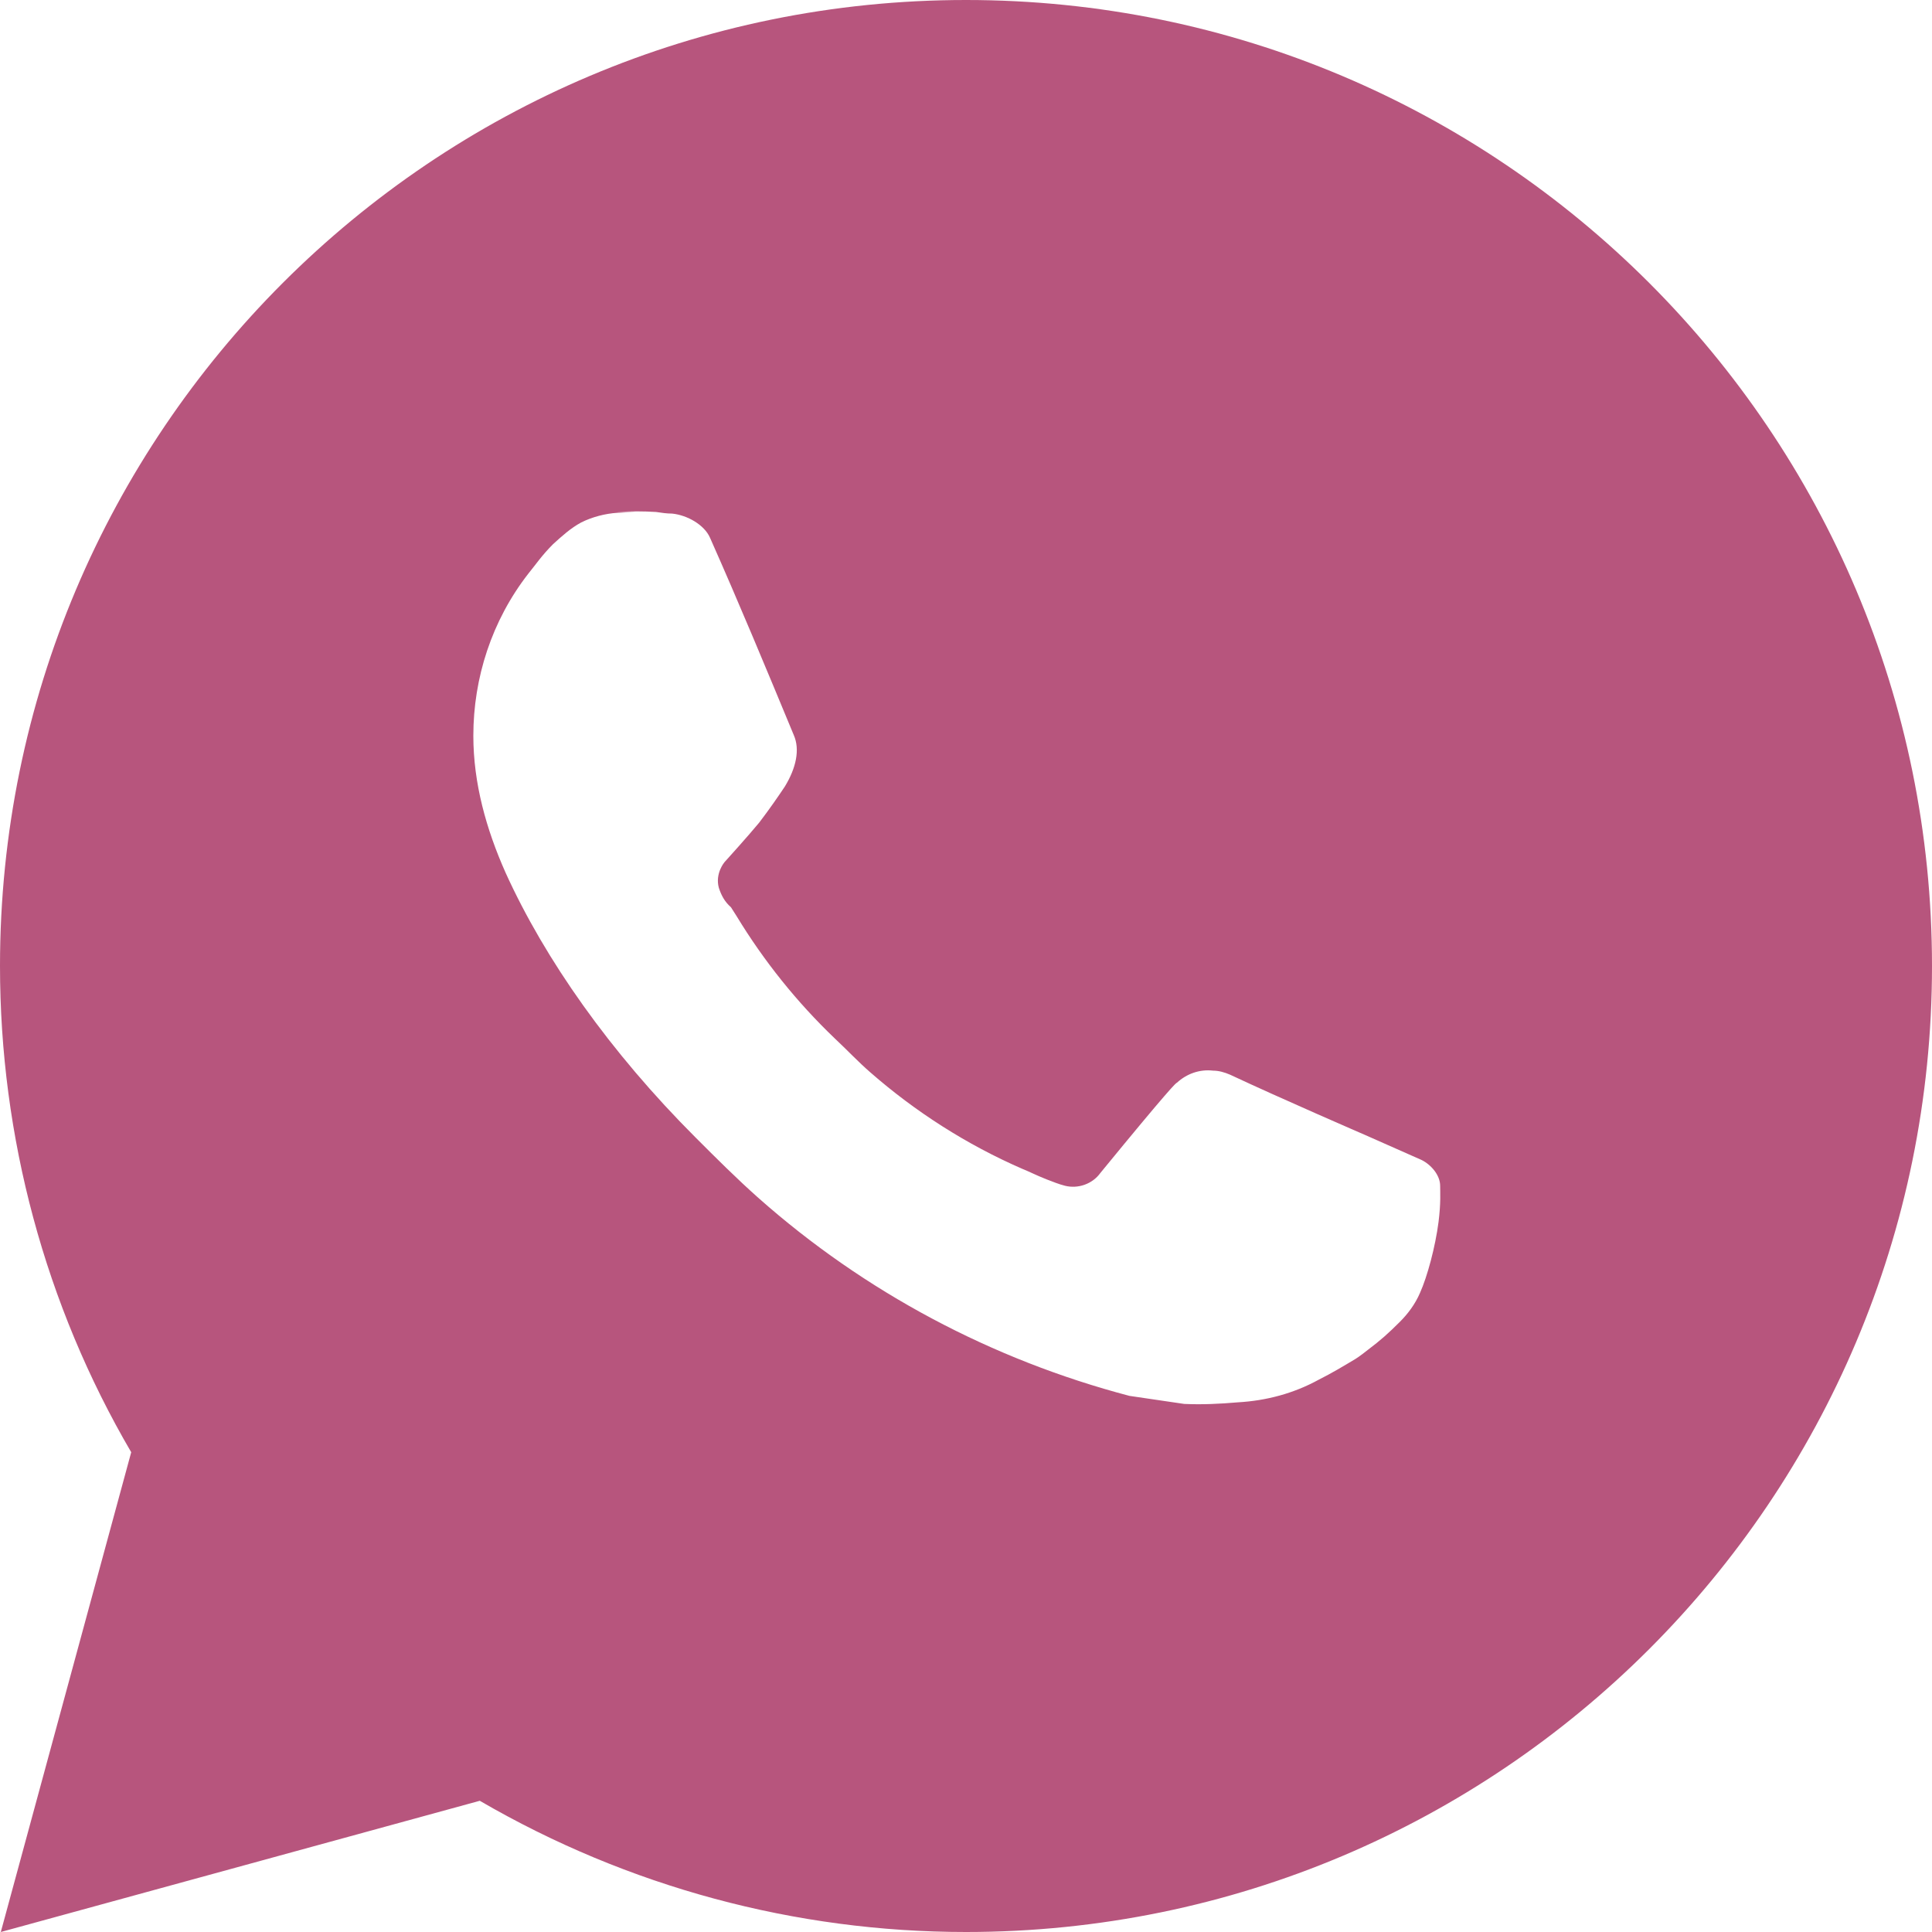 <?xml version="1.0" encoding="UTF-8"?> <svg xmlns="http://www.w3.org/2000/svg" xmlns:xlink="http://www.w3.org/1999/xlink" version="1.1" id="Layer_1" x="0px" y="0px" viewBox="0 0 24 24" style="enable-background:new 0 0 24 24;" xml:space="preserve"> <style type="text/css"> .st0{fill:#B7557D;} </style> <path class="st0" d="M12,0c6.63,0,12,5.37,12,12s-5.37,12-12,12c-2.12,0-4.2-0.56-6.04-1.63L0.01,24l1.62-5.96 C0.56,16.21,0,14.12,0,12C0,5.37,5.37,0,12,0 M7.91,6.36L7.67,6.37C7.52,6.38,7.36,6.42,7.22,6.49C7.09,6.56,6.98,6.66,6.87,6.76 C6.73,6.9,6.65,7.02,6.56,7.13C6.11,7.71,5.88,8.42,5.88,9.14c0,0.59,0.16,1.16,0.4,1.7c0.49,1.08,1.3,2.23,2.36,3.29 c0.26,0.26,0.51,0.51,0.78,0.75c1.32,1.17,2.9,2.01,4.61,2.46l0.68,0.1c0.22,0.01,0.44,0,0.67-0.02c0.35-0.02,0.69-0.11,1-0.28 c0.16-0.08,0.31-0.17,0.46-0.26c0,0,0.05-0.03,0.15-0.11c0.16-0.12,0.26-0.21,0.4-0.35c0.1-0.1,0.19-0.22,0.25-0.36 c0.09-0.2,0.19-0.57,0.23-0.88c0.03-0.24,0.02-0.37,0.02-0.45c0-0.13-0.11-0.26-0.23-0.32l-0.7-0.31c0,0-1.04-0.45-1.68-0.75 c-0.07-0.03-0.14-0.05-0.21-0.05c-0.17-0.02-0.33,0.04-0.45,0.15c-0.01,0-0.09,0.07-0.95,1.12c-0.1,0.14-0.28,0.2-0.44,0.16 c-0.08-0.02-0.15-0.05-0.23-0.08c-0.15-0.06-0.2-0.09-0.3-0.13c-0.69-0.3-1.33-0.71-1.89-1.2c-0.15-0.13-0.29-0.28-0.44-0.42 c-0.47-0.45-0.88-0.96-1.22-1.52l-0.07-0.11C9,11.2,8.96,11.12,8.93,11.03c-0.05-0.18,0.07-0.32,0.07-0.32s0.29-0.32,0.43-0.49 c0.13-0.17,0.24-0.33,0.32-0.45c0.14-0.23,0.19-0.46,0.11-0.64C9.52,8.31,9.18,7.49,8.82,6.68c-0.07-0.16-0.28-0.28-0.47-0.3 C8.28,6.38,8.22,6.37,8.15,6.36c-0.16-0.01-0.32-0.01-0.48,0L7.91,6.36z"></path> </svg> 